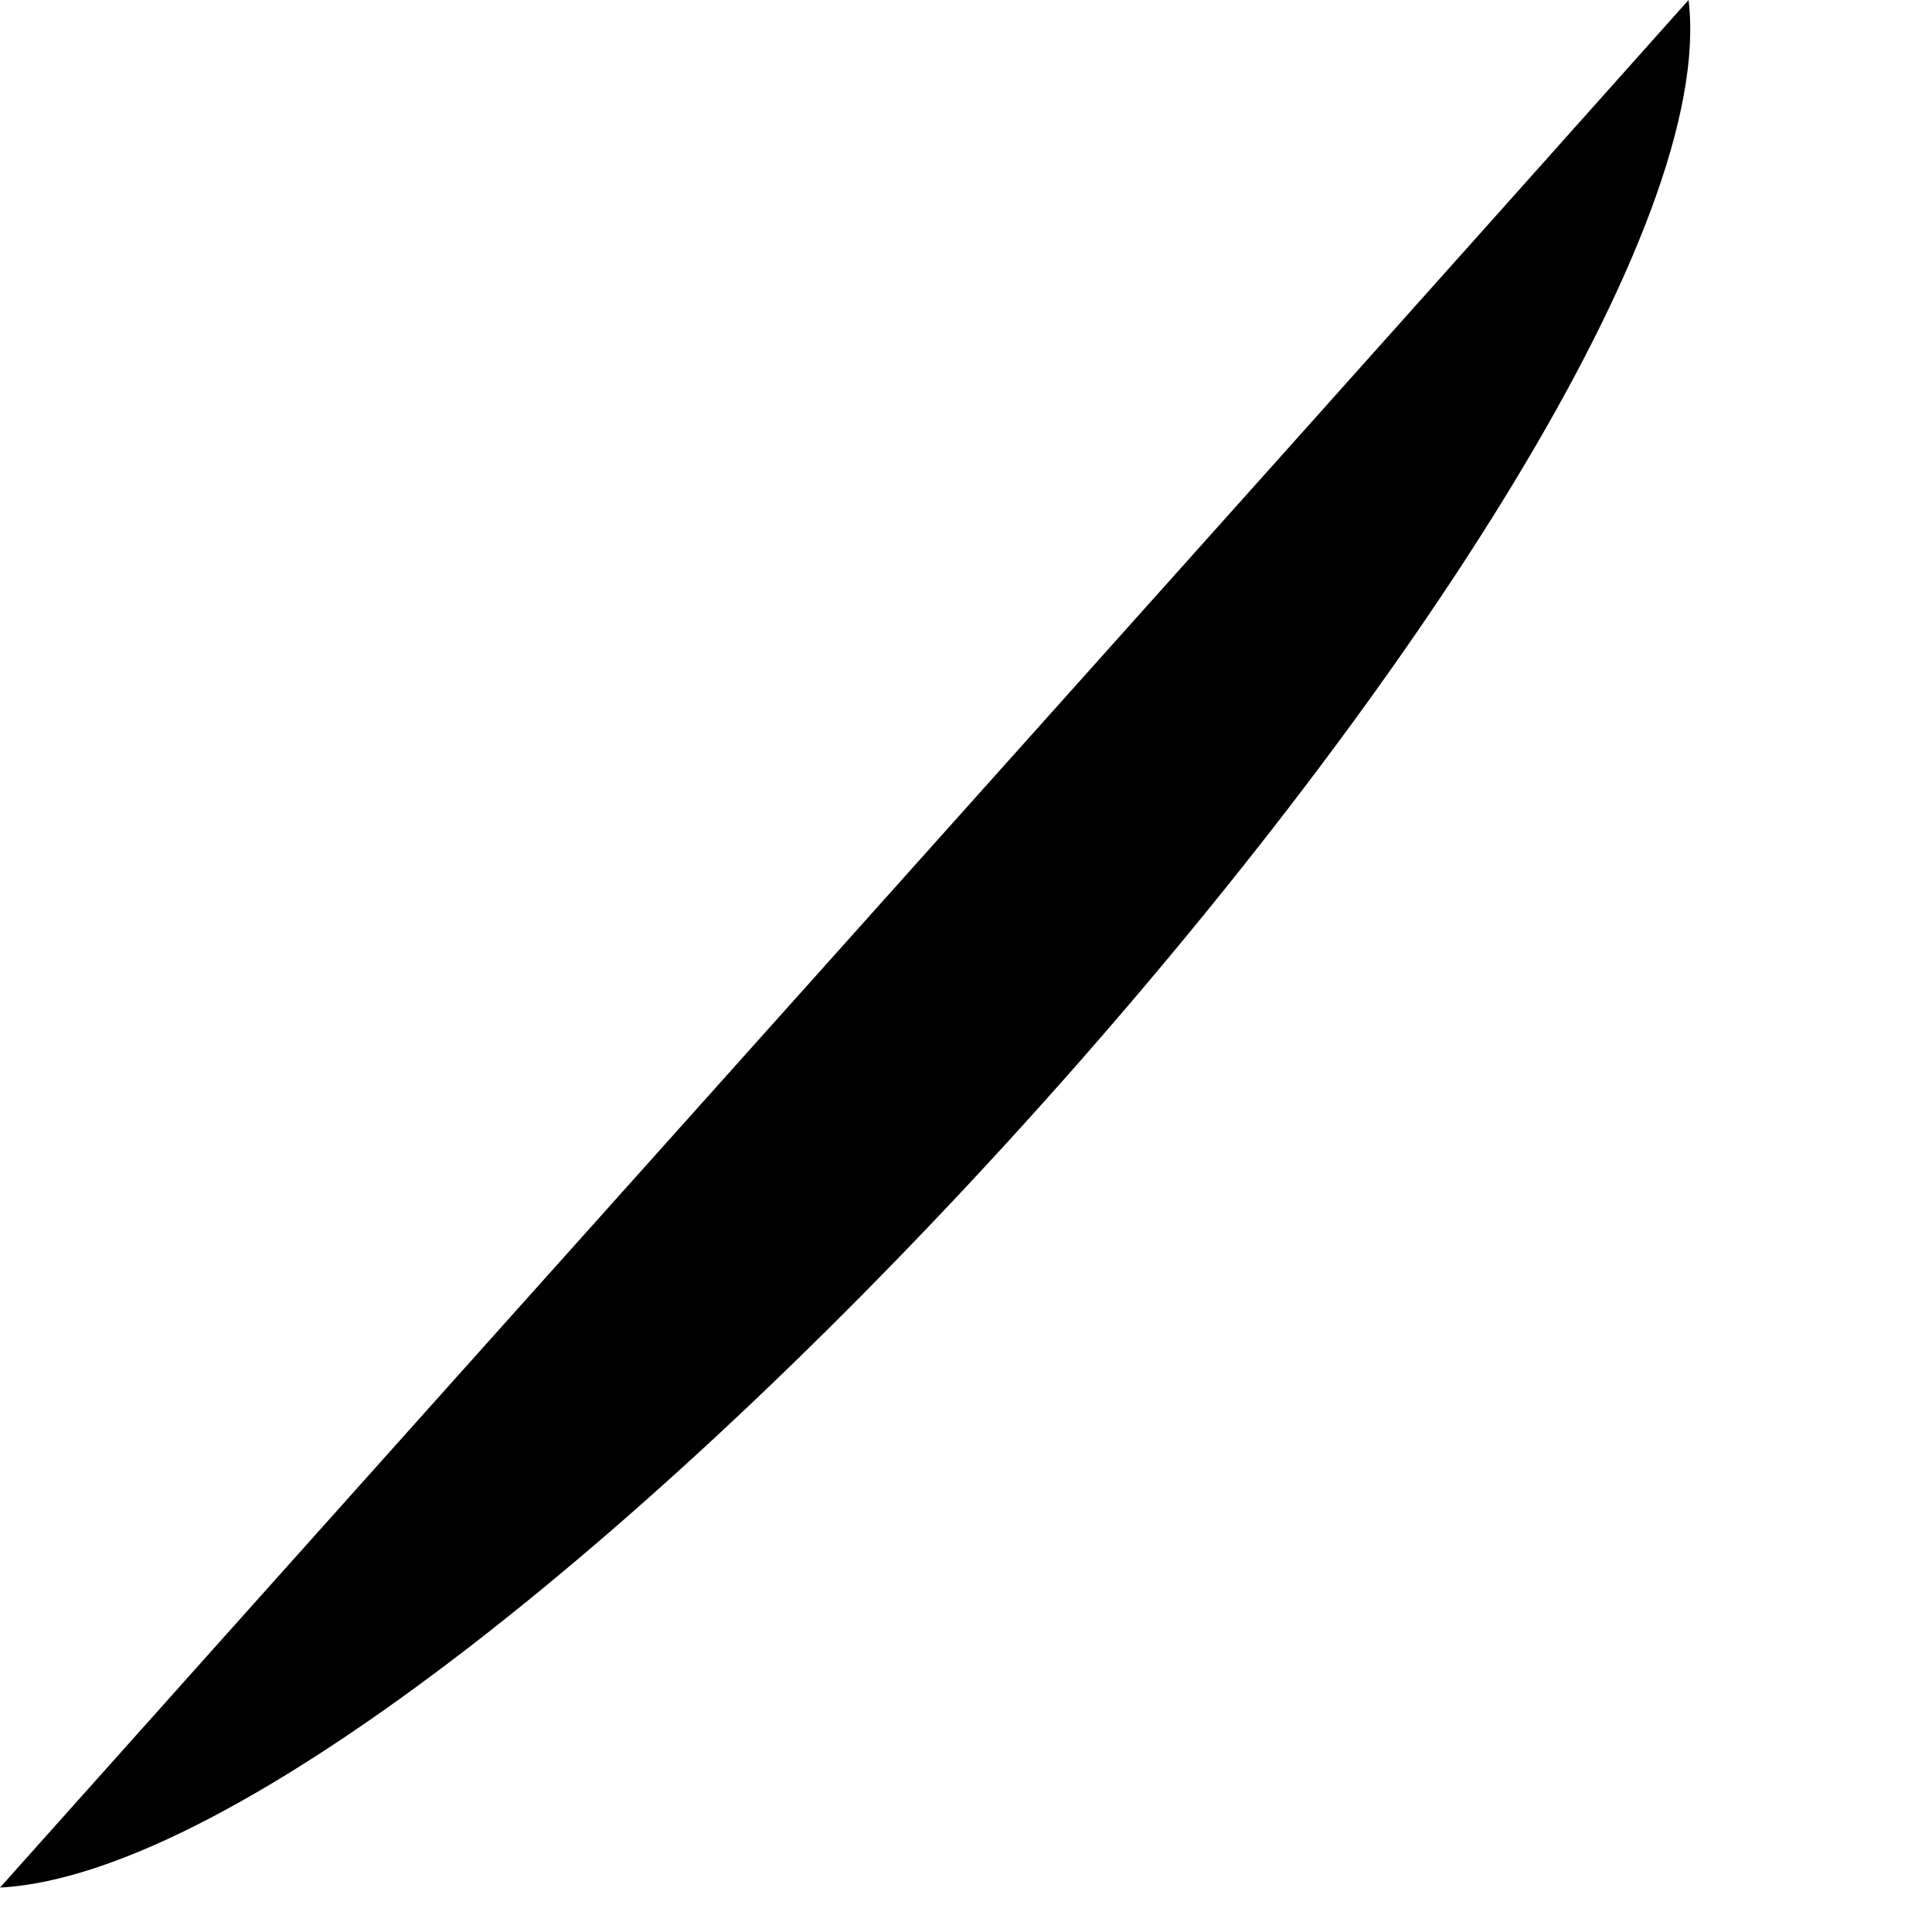 <?xml version="1.0" encoding="utf-8"?>
<svg xmlns="http://www.w3.org/2000/svg" fill="none" height="100%" overflow="visible" preserveAspectRatio="none" style="display: block;" viewBox="0 0 1 1" width="100%">
<path d="M0 0.977C0.31 0.63 0.593 0.315 0.874 0C0.902 0.234 0.245 0.964 0 0.977Z" fill="black" id="Vector"/>
</svg>